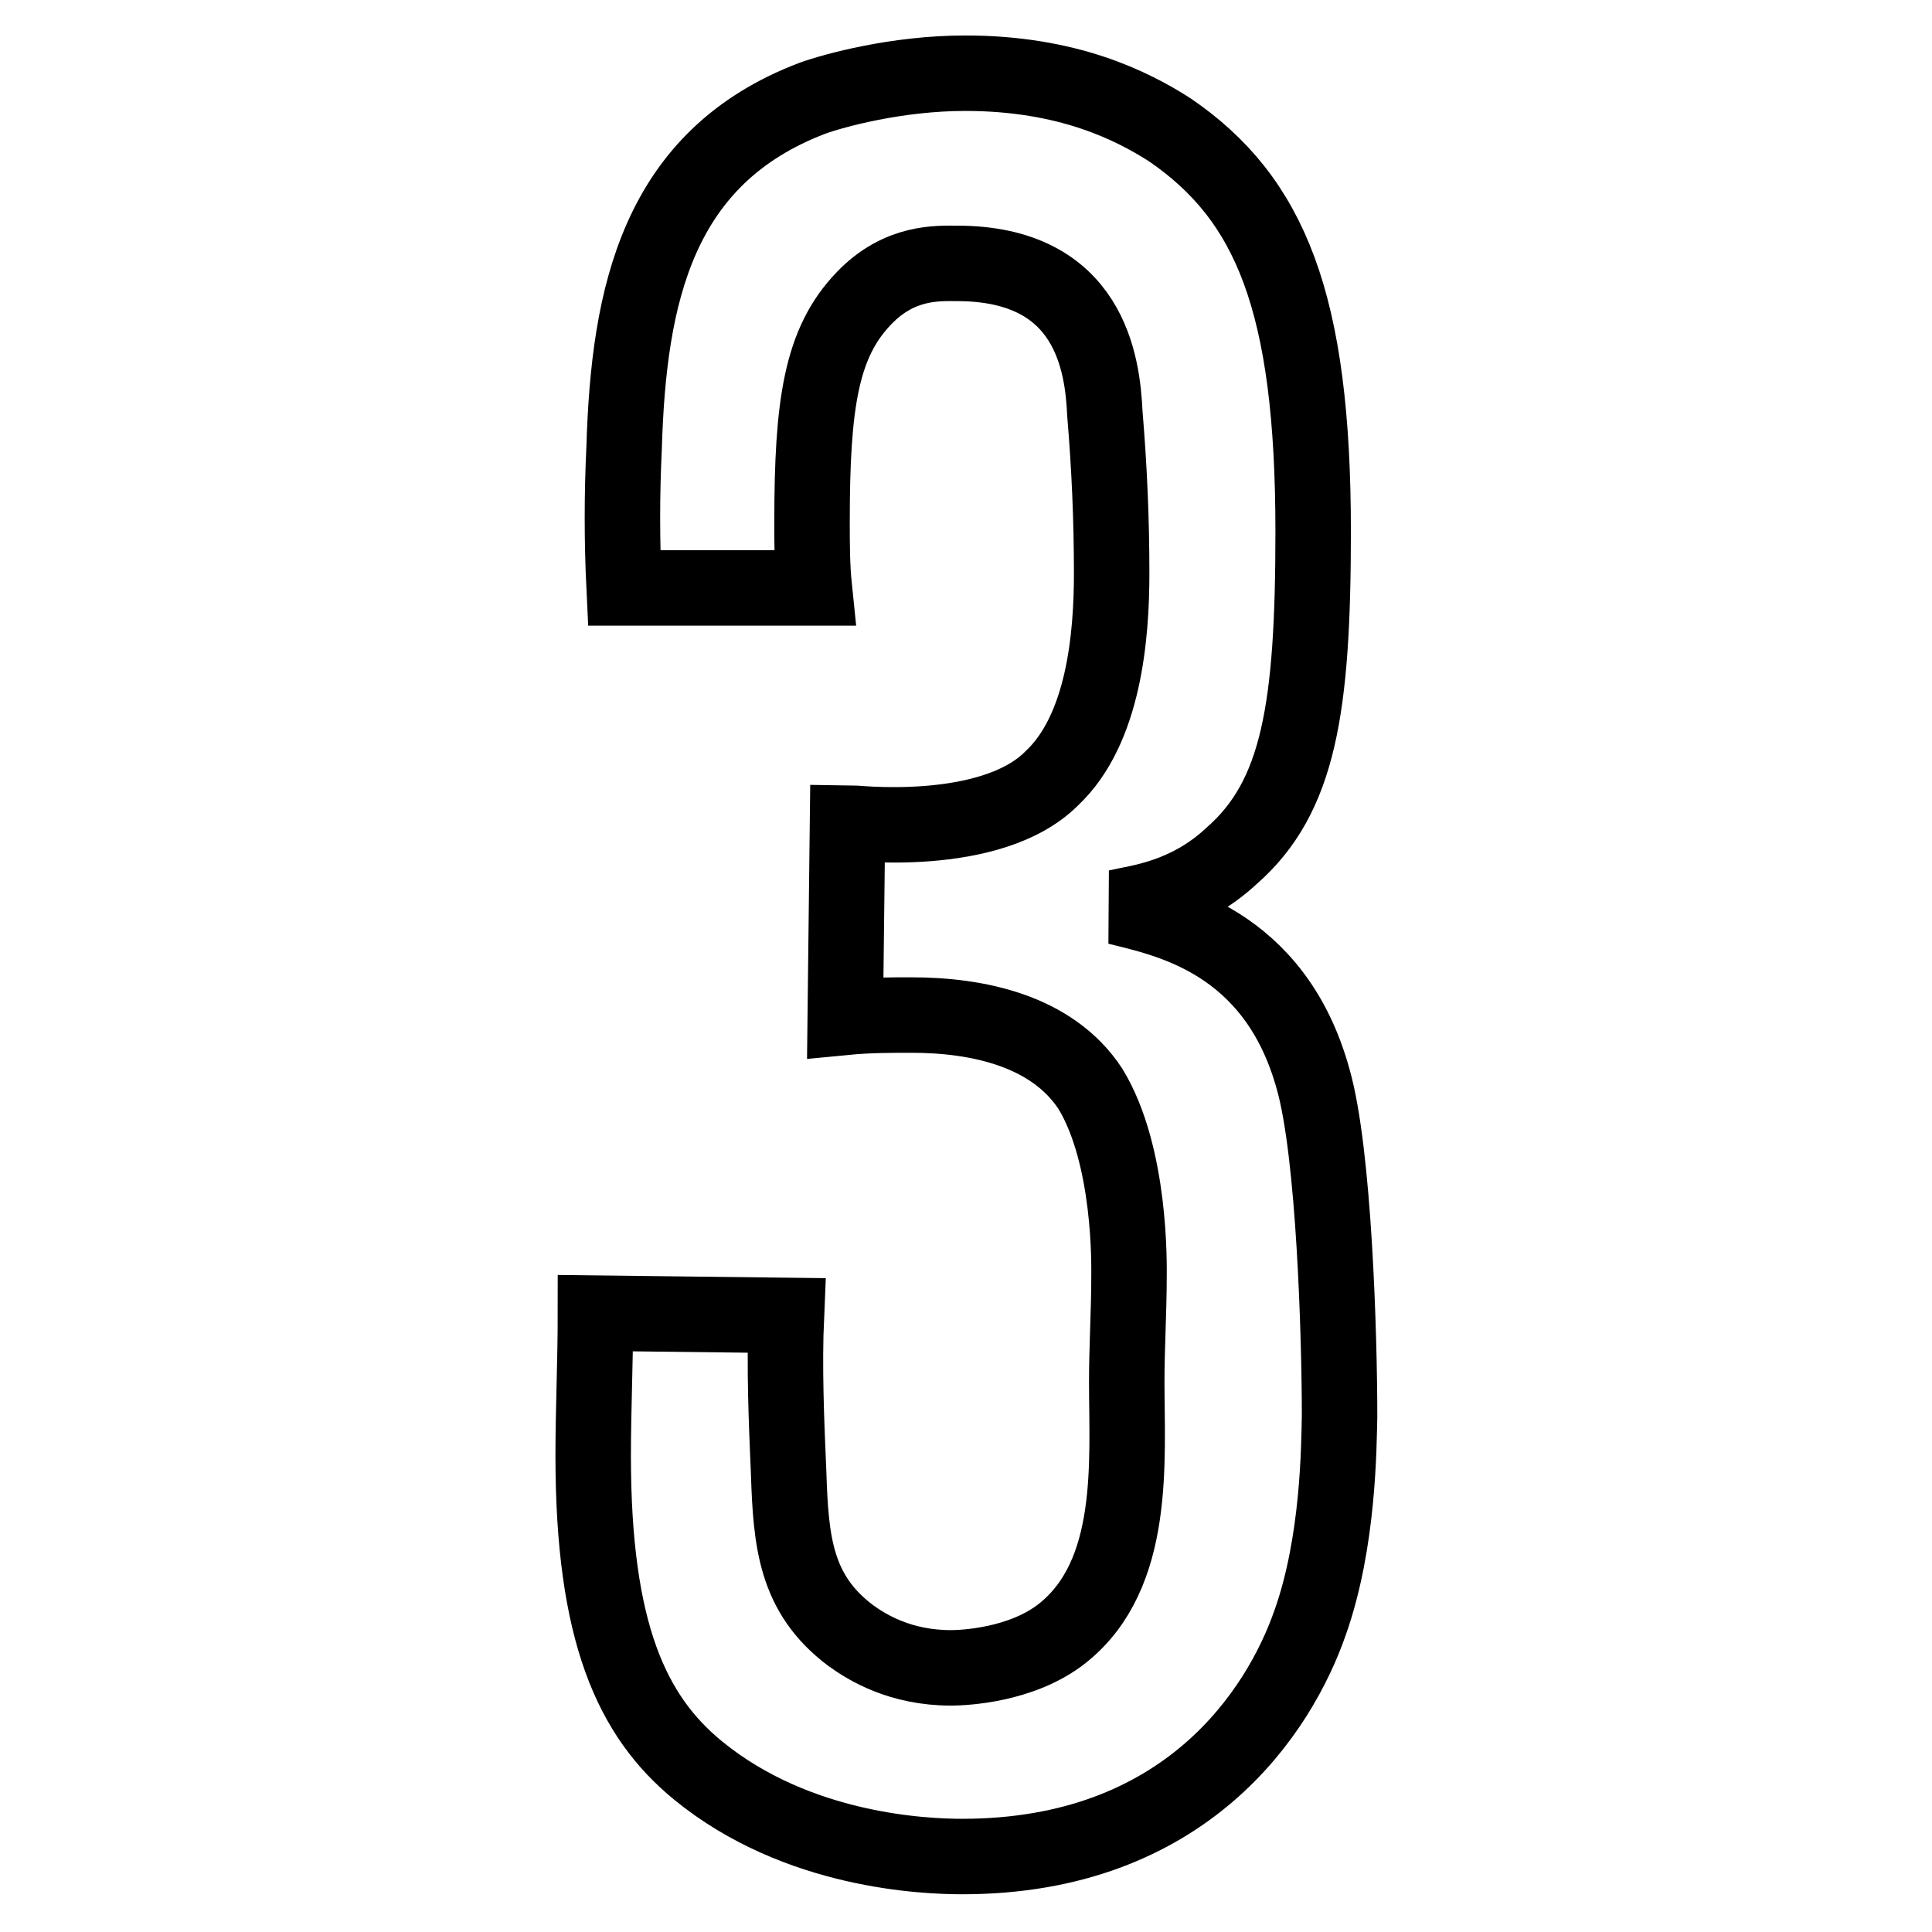 <?xml version="1.0" encoding="utf-8"?>
<!-- Svg Vector Icons : http://www.onlinewebfonts.com/icon -->
<!DOCTYPE svg PUBLIC "-//W3C//DTD SVG 1.1//EN" "http://www.w3.org/Graphics/SVG/1.1/DTD/svg11.dtd">
<svg version="1.1" xmlns="http://www.w3.org/2000/svg" xmlns:xlink="http://www.w3.org/1999/xlink" x="0px" y="0px" viewBox="0 0 256 256" enable-background="new 0 0 256 256" xml:space="preserve">
<g> <path stroke-width="10" fill-opacity="0" stroke="#000000"  d="M173.6,215c-4.1,11.8-16.5,31-46.1,31c-4.8,0-21.8-0.6-35-11.4c-8.8-7.2-13.9-18.3-13.9-41.7 c0-6.2,0.3-12.4,0.3-18.9l25.3,0.3c-0.3,6.8,0,14,0.3,20.9c0.3,9.1,0.9,16,8.2,21.5c2.2,1.6,6.6,4.3,13.3,4.3 c1.6,0,9.4-0.3,14.8-4.6c9.8-7.8,8.5-22.8,8.5-33.3c0-4.6,0.3-9.4,0.3-14c0-1.3,0.3-15.9-5.1-24.8c-5.1-7.8-15.1-9.8-23.7-9.8 c-2.8,0-5.7,0-8.8,0.3l0.3-25.8c0.3,0,19,2.3,27.1-5.9c6.9-6.5,7.9-18.9,7.9-27.1c0-7.2-0.3-14-0.9-21.2 c-0.3-6.5-1.9-19.9-19.6-19.9c-2.5,0-7.6-0.3-12.3,4.6c-5.7,5.9-6.9,14-6.9,29.6c0,2.9,0,5.9,0.3,8.8H82.7 c-0.3-6.2-0.3-12.4,0-18.6c0.6-20.2,4.4-38.5,25-46.3c2.8-1,11.1-3.3,20.2-3.3c13.6,0,22.1,4.3,27.1,7.5c13.3,9.1,19,22.8,19,53.2 c0,23.5-1.9,35.2-10.8,43c-6,5.6-12.6,6.2-15.1,6.8c6.3,1.6,20.8,4.3,25.9,22.8c2.8,9.8,3.5,34.2,3.5,44.7 C177.4,191.6,177.4,204.3,173.6,215L173.6,215z"/></g>
</svg>